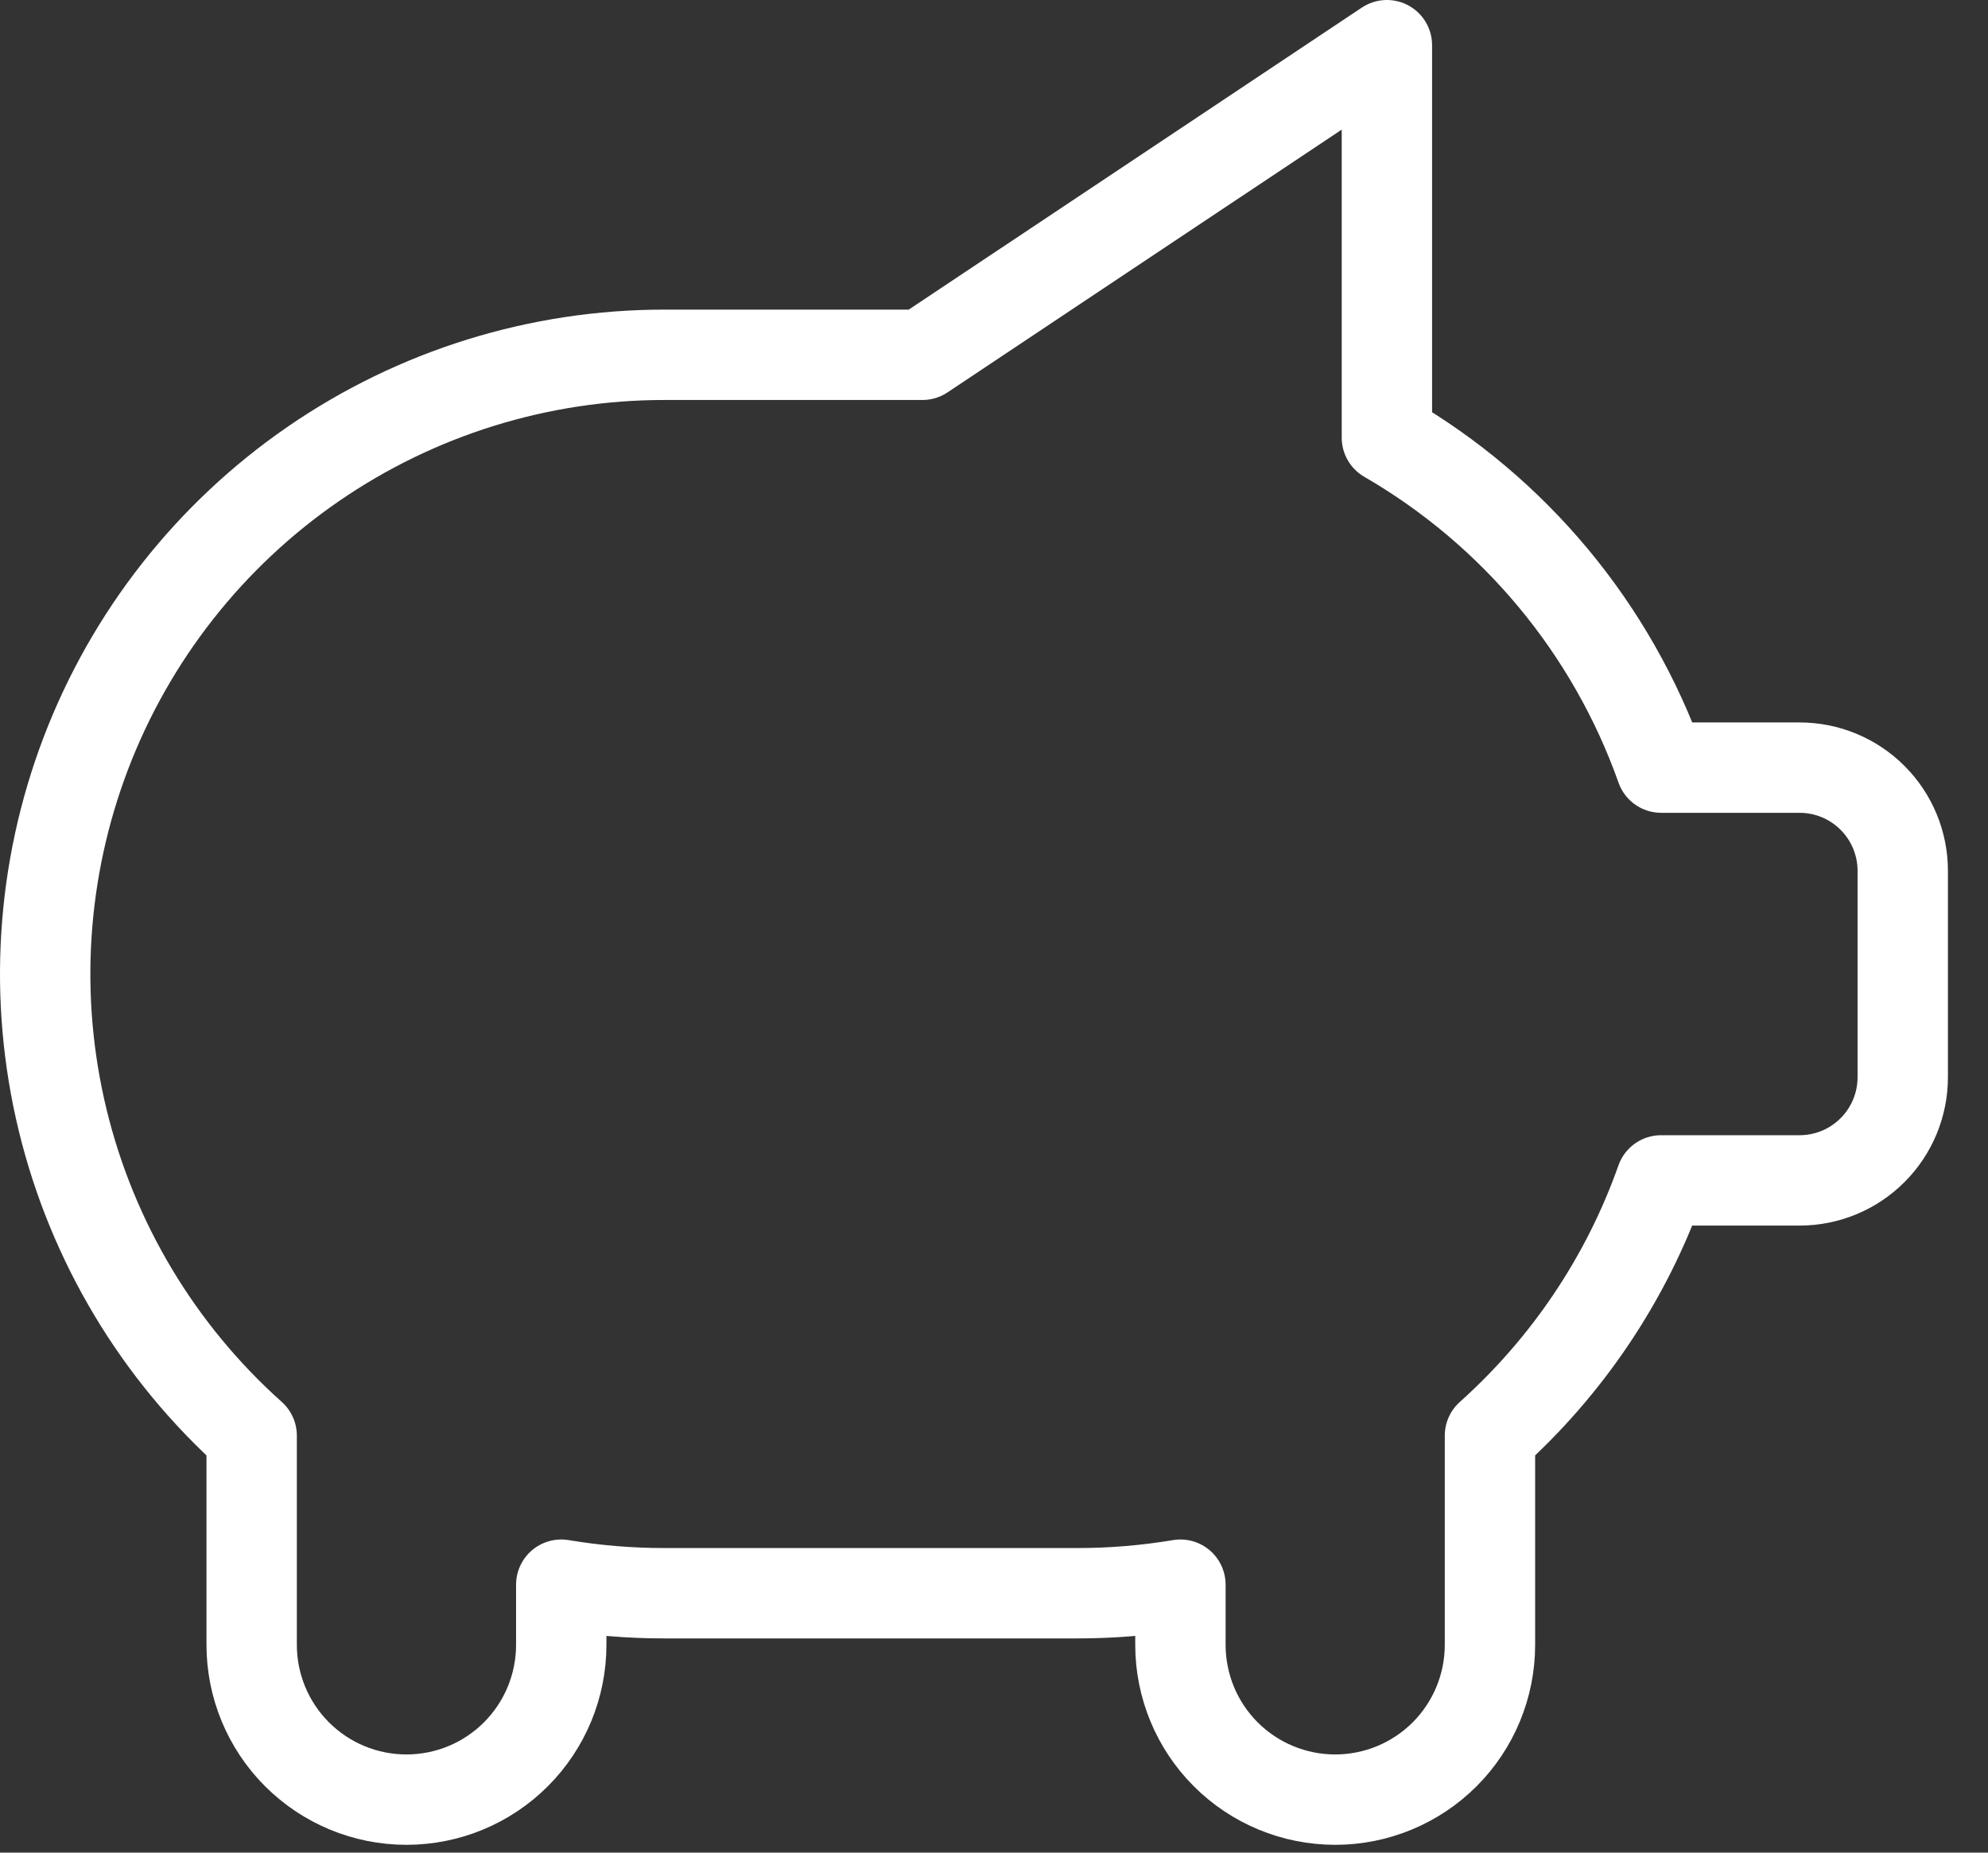 <svg width="44" height="41" viewBox="0 0 44 41" fill="none" xmlns="http://www.w3.org/2000/svg">
<rect x="0" y="0" width="44" height="41" fill="#333333" stroke="none"/>
<path d="M30.696 1V9.686C33.522 11.322 35.674 13.91 36.766 16.988H39.829C40.435 16.988 41.016 17.228 41.444 17.657C41.873 18.085 42.113 18.666 42.113 19.271V23.839C42.113 24.445 41.873 25.026 41.444 25.454C41.016 25.883 40.435 26.123 39.829 26.123H36.764C35.997 28.293 34.693 30.234 32.977 31.771V36.401C32.977 37.31 32.616 38.181 31.974 38.824C31.331 39.466 30.46 39.827 29.552 39.827C28.643 39.827 27.771 39.466 27.129 38.824C26.486 38.181 26.126 37.31 26.126 36.401V35.07C25.371 35.196 24.607 35.26 23.842 35.259H14.706C13.941 35.26 13.177 35.196 12.422 35.07V36.401C12.422 37.31 12.061 38.181 11.418 38.824C10.776 39.466 9.905 39.827 8.996 39.827C8.087 39.827 7.216 39.466 6.574 38.824C5.931 38.181 5.57 37.31 5.57 36.401V31.771C3.501 29.922 2.042 27.487 1.387 24.789C0.732 22.092 0.912 19.259 1.902 16.666C2.892 14.073 4.647 11.842 6.933 10.268C9.22 8.694 11.93 7.851 14.706 7.852H20.416L30.696 1Z" stroke="white" stroke-width="2" stroke-linecap="round" stroke-linejoin="round"/>
</svg>
